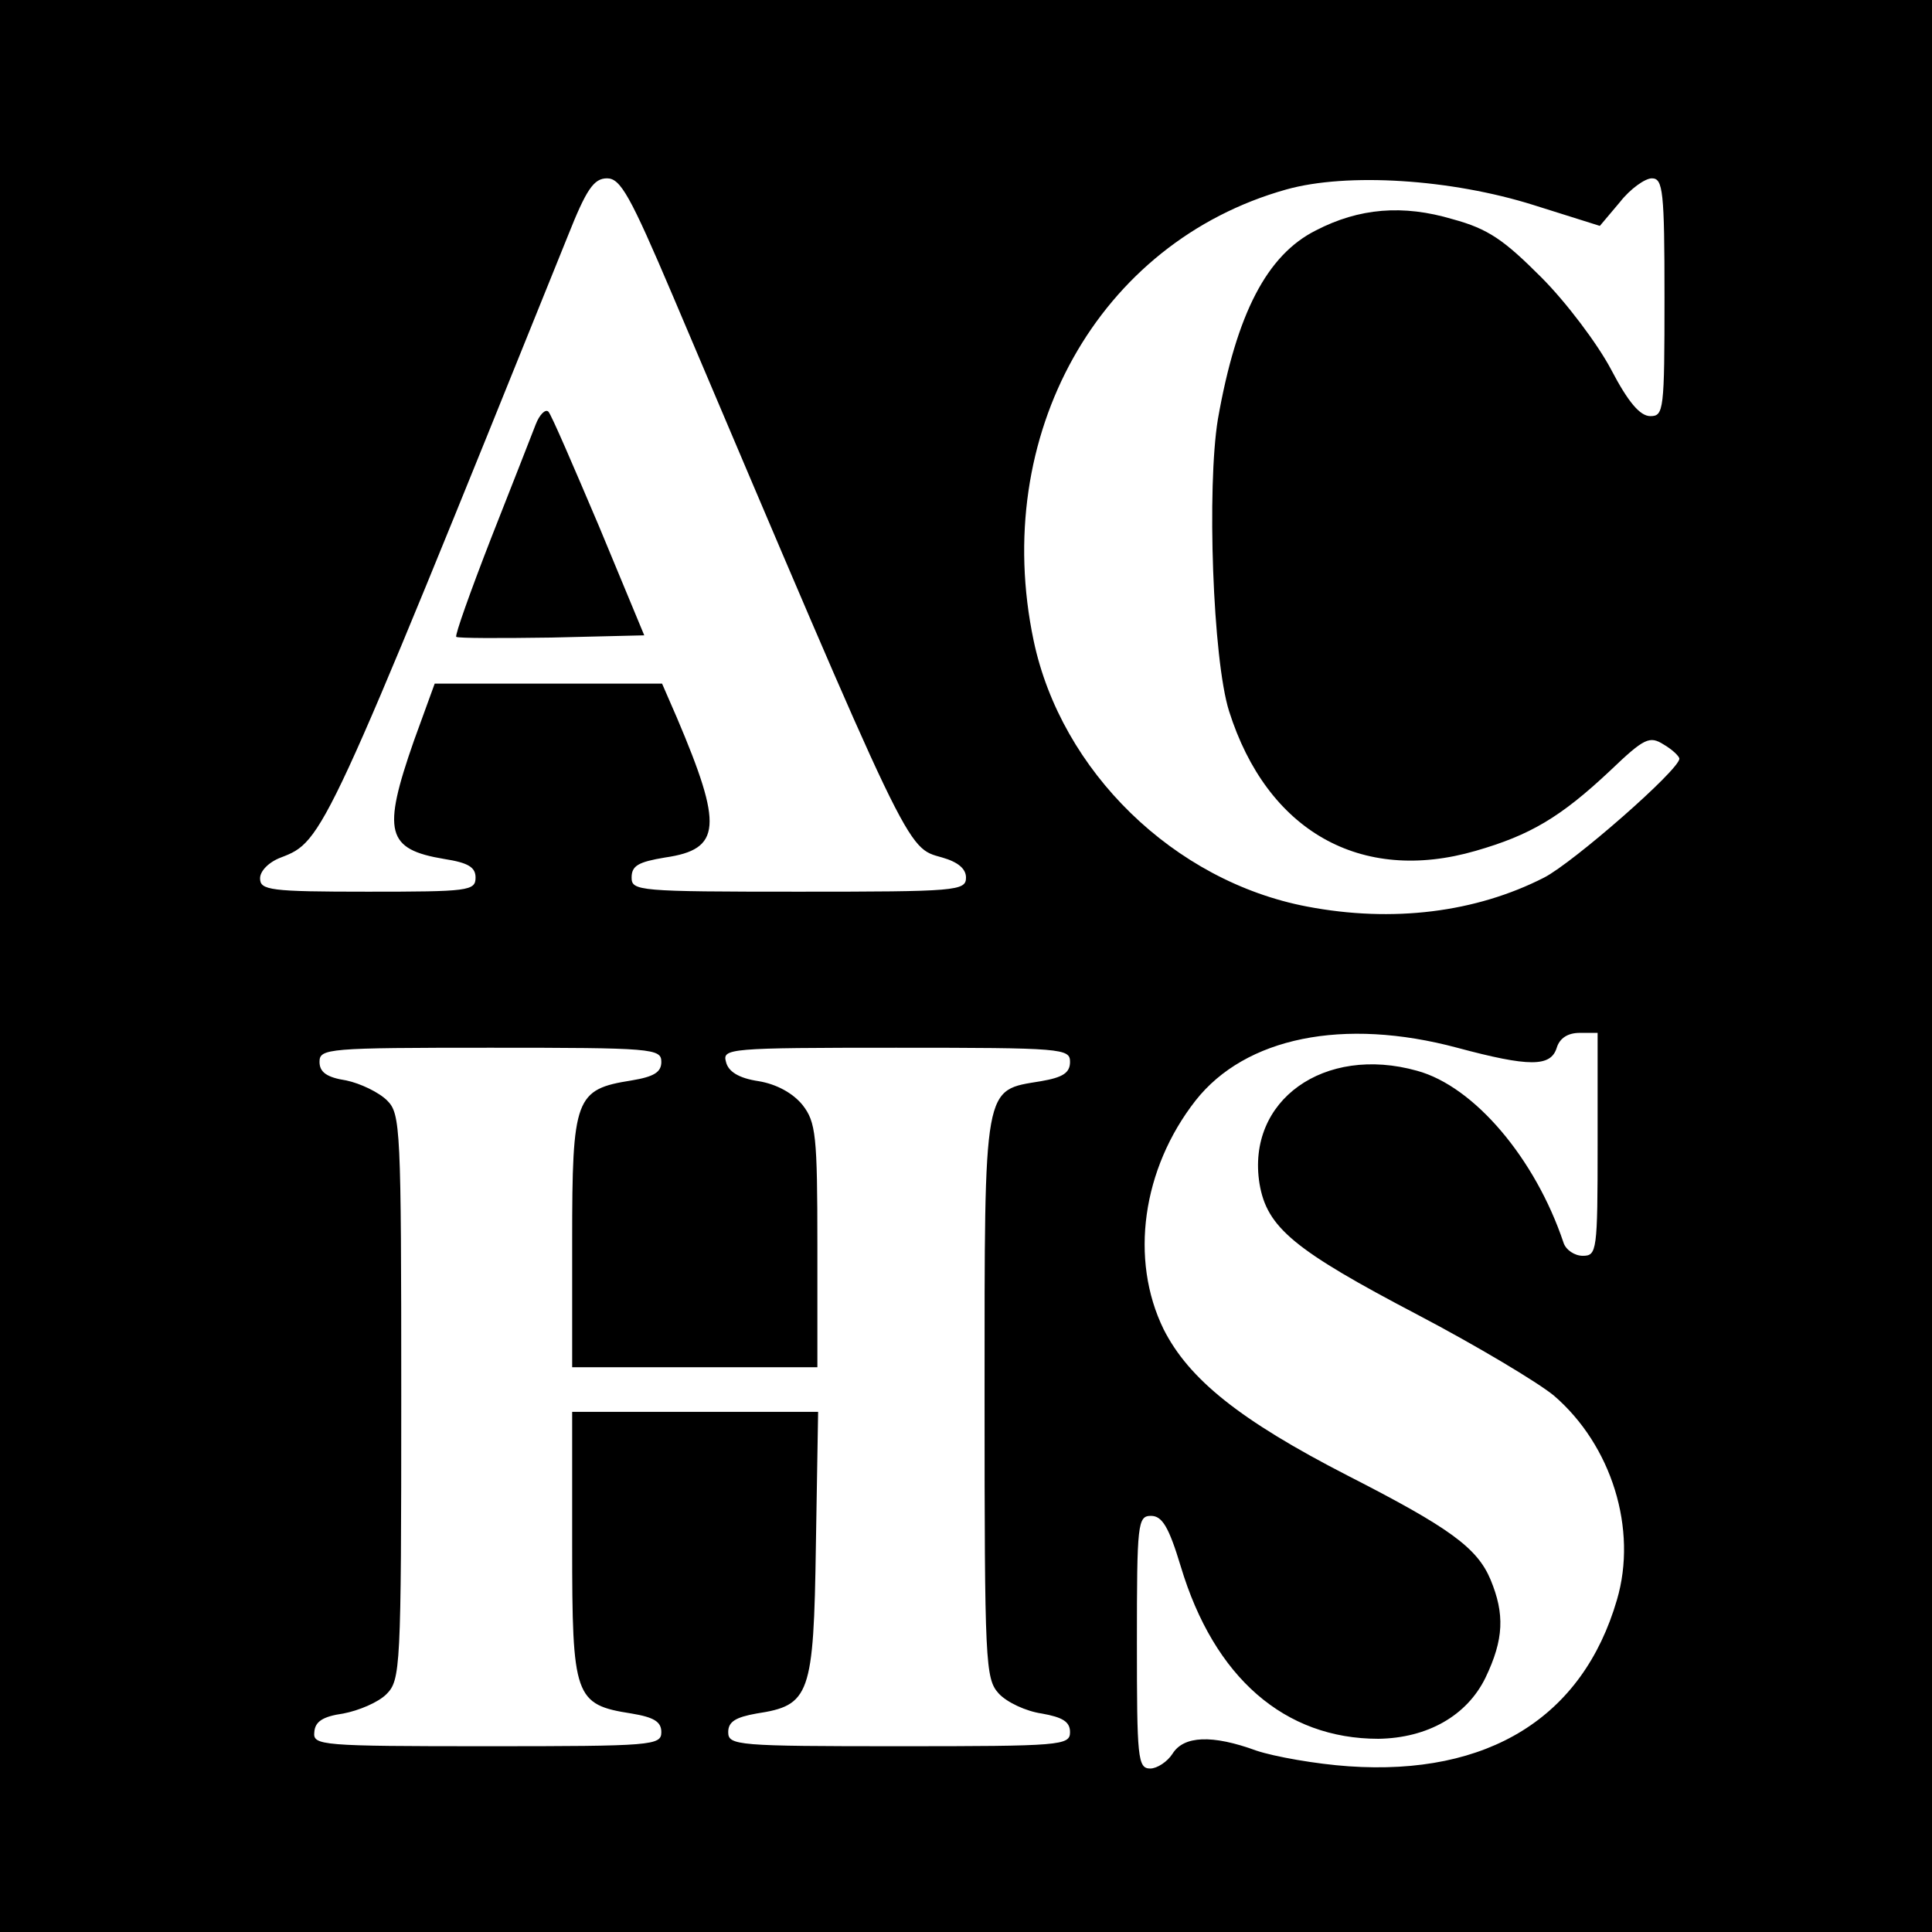 <?xml version="1.0" standalone="no"?>
<!DOCTYPE svg PUBLIC "-//W3C//DTD SVG 20010904//EN"
 "http://www.w3.org/TR/2001/REC-SVG-20010904/DTD/svg10.dtd">
<svg version="1.0" xmlns="http://www.w3.org/2000/svg"
 width="260pt" height="260pt" viewBox="0 0 260 260"
 preserveAspectRatio="xMidYMid meet">
<g transform="translate(0,260) scale(0.1,-0.1)"
fill="#000000" stroke="none">
<path d="M0 1300 l0 -1300 1300 0 1300 0 0 1300 0 1300 -1300 0 -1300 0 0
-1300z m905 903 c323 -761 314 -743 363 -757 21 -6 32 -15 32 -27 0 -18 -13
-19 -225 -19 -216 0 -225 1 -225 19 0 16 9 21 45 27 76 11 78 42 16 188 l-20
46 -153 0 -153 0 -28 -77 c-43 -123 -37 -146 41 -159 32 -5 42 -11 42 -25 0
-18 -10 -19 -145 -19 -132 0 -145 2 -145 18 0 10 12 22 28 28 57 22 58 23 386
836 25 63 35 78 53 78 18 0 31 -23 88 -157z m1159 121 l89 -28 27 32 c14 18
34 32 43 32 15 0 17 -17 17 -160 0 -152 -1 -160 -19 -160 -14 0 -30 19 -53 63
-18 34 -60 90 -94 124 -50 50 -71 65 -119 78 -67 20 -126 15 -184 -15 -66 -33
-107 -112 -132 -254 -15 -91 -7 -323 15 -393 51 -161 177 -233 332 -188 73 21
114 45 181 108 46 44 53 47 72 35 12 -7 21 -16 21 -19 0 -15 -143 -140 -182
-160 -92 -47 -204 -61 -319 -39 -179 34 -331 182 -368 358 -58 276 87 536 340
607 82 23 222 14 333 -21z m-103 -1134 c97 -26 126 -26 134 0 4 13 15 20 31
20 l24 0 0 -150 c0 -144 -1 -150 -20 -150 -11 0 -23 8 -26 18 -38 113 -120
210 -197 231 -125 35 -230 -40 -212 -152 10 -59 46 -89 214 -177 78 -41 160
-90 182 -108 78 -67 113 -180 85 -275 -46 -158 -173 -237 -361 -224 -44 3
-100 13 -124 21 -60 22 -98 20 -113 -4 -7 -11 -21 -20 -30 -20 -17 0 -18 14
-18 170 0 160 1 170 19 170 15 0 24 -15 40 -68 45 -150 140 -232 266 -232 66
1 119 31 144 82 25 52 26 86 7 132 -18 43 -55 70 -192 140 -146 75 -214 130
-248 197 -46 94 -29 216 43 308 67 85 199 112 352 71z m-1071 -19 c0 -14 -10
-20 -40 -25 -76 -12 -80 -23 -80 -216 l0 -170 165 0 165 0 0 164 c0 148 -2
166 -20 189 -13 16 -35 28 -59 32 -27 4 -41 13 -44 26 -5 18 3 19 229 19 224
0 234 -1 234 -19 0 -15 -10 -21 -39 -26 -78 -13 -76 1 -76 -425 0 -359 1 -379
19 -399 11 -12 37 -24 58 -27 28 -5 38 -11 38 -25 0 -18 -12 -19 -230 -19
-218 0 -230 1 -230 19 0 14 10 20 38 25 72 11 77 24 80 227 l3 179 -165 0
-166 0 0 -180 c0 -204 3 -214 80 -226 30 -5 40 -11 40 -25 0 -18 -12 -19 -234
-19 -225 0 -235 1 -233 19 1 14 11 21 39 25 21 4 47 15 58 26 19 19 20 34 20
400 0 363 -1 381 -19 399 -11 11 -36 23 -55 27 -26 4 -36 11 -36 25 0 18 11
19 230 19 218 0 230 -1 230 -19z"/>
<path d="M721 2029 c-5 -13 -32 -82 -60 -153 -28 -72 -49 -131 -47 -133 2 -2
59 -2 128 -1 l125 3 -61 147 c-34 80 -64 150 -68 154 -4 4 -12 -4 -17 -17z"/>
</g>
</svg>
